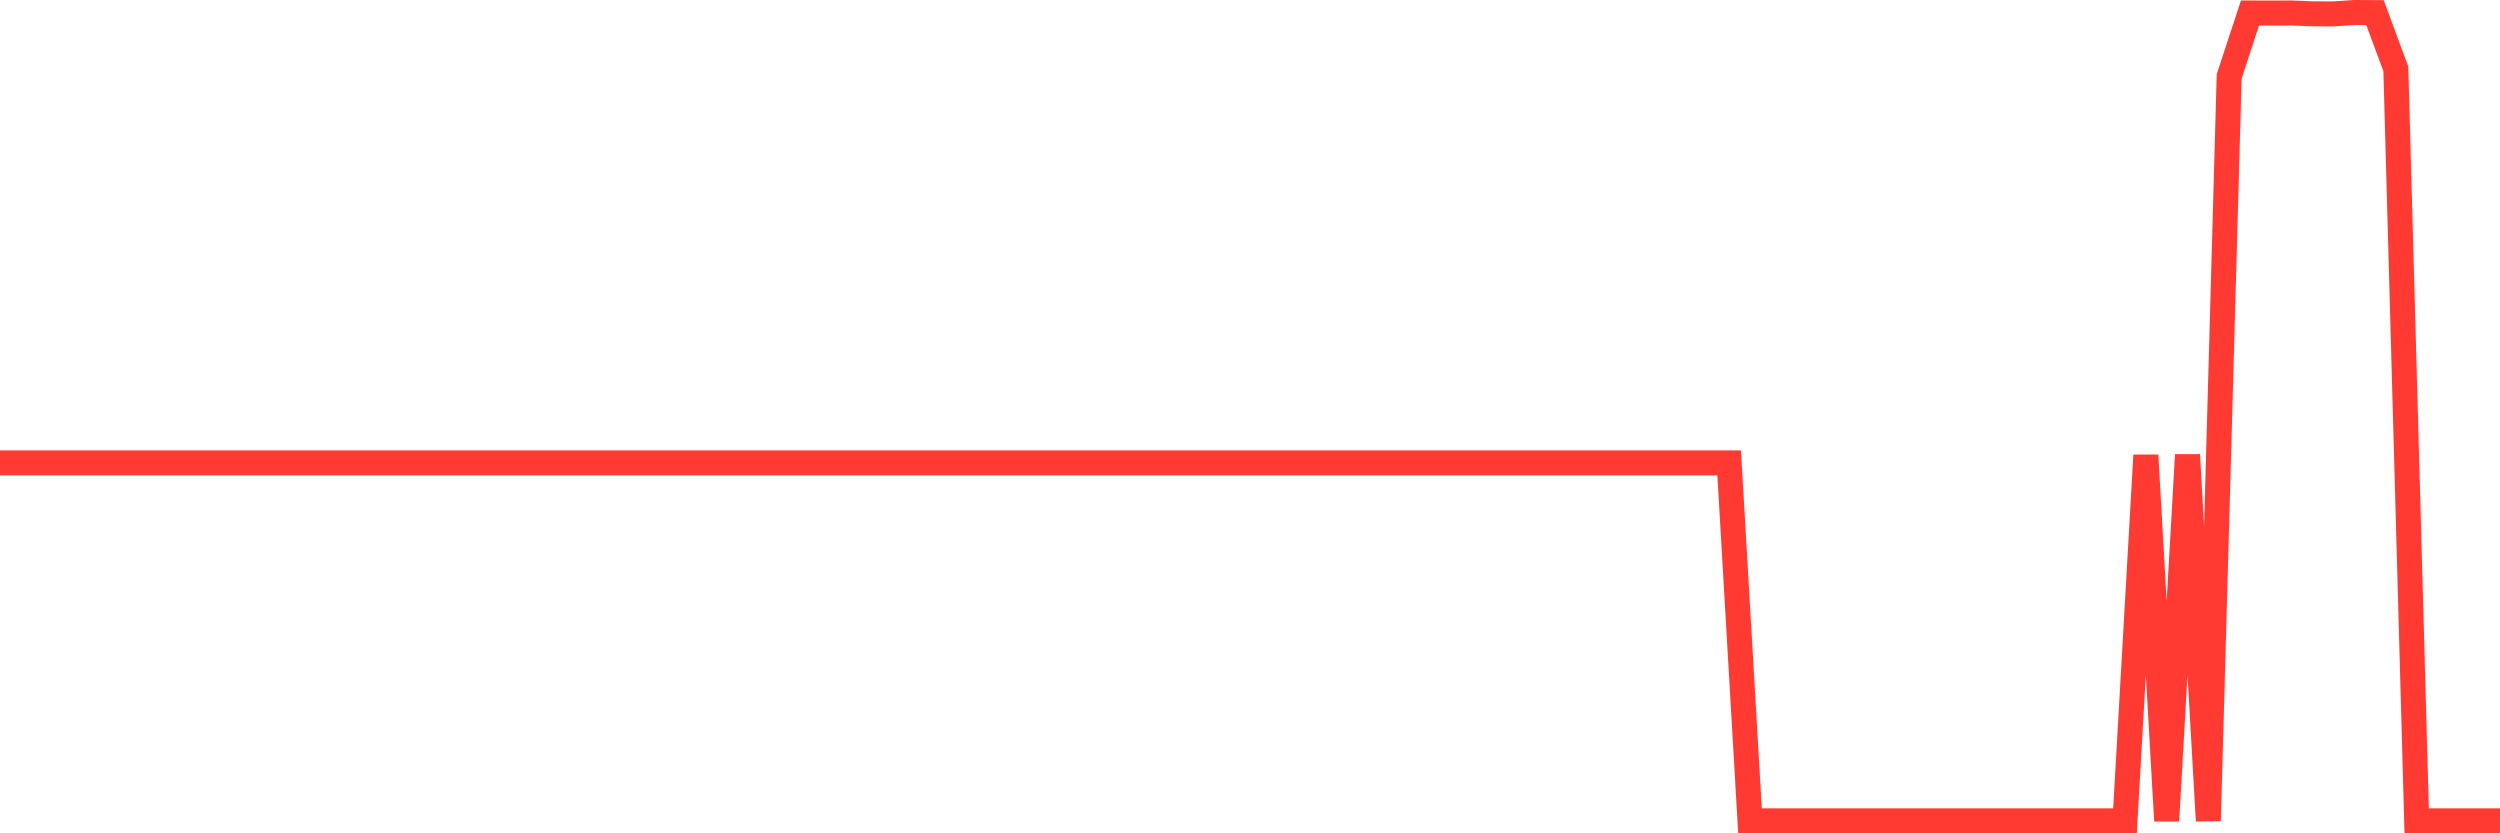 <svg
  xmlns="http://www.w3.org/2000/svg"
  xmlns:xlink="http://www.w3.org/1999/xlink"
  width="120"
  height="40"
  viewBox="0 0 120 40"
  preserveAspectRatio="none"
>
  <polyline
    points="0,22.219 1,22.219 2,22.219 3,22.219 4,22.219 5,22.219 6,22.219 7,22.219 8,22.219 9,22.219 10,22.219 11,22.219 12,22.219 13,22.219 14,22.219 15,22.219 16,22.219 17,22.219 18,22.219 19,22.219 20,22.219 21,22.219 22,22.219 23,22.219 24,22.219 25,22.219 26,22.219 27,22.219 28,22.219 29,22.219 30,22.219 31,22.219 32,22.219 33,22.219 34,22.219 35,22.219 36,22.219 37,22.219 38,22.219 39,22.219 40,22.219 41,22.219 42,22.219 43,22.219 44,22.219 45,22.219 46,22.219 47,22.219 48,22.219 49,22.219 50,22.219 51,22.219 52,22.219 53,22.219 54,22.219 55,22.219 56,22.219 57,22.219 58,22.219 59,22.219 60,22.219 61,22.219 62,22.219 63,22.219 64,22.219 65,22.219 66,22.219 67,22.219 68,22.219 69,22.219 70,22.219 71,22.219 72,22.219 73,22.219 74,22.219 75,22.219 76,22.219 77,22.219 78,22.219 79,22.219 80,22.219 81,22.219 82,22.219 83,22.219 84,39.4 85,39.4 86,39.4 87,39.4 88,39.4 89,39.4 90,39.4 91,39.4 92,39.4 93,39.4 94,39.4 95,39.4 96,39.4 97,39.4 98,39.4 99,39.4 100,39.4 101,39.4 102,39.4 103,21.853 104,39.4 105,21.832 106,39.4 107,3.666 108,0.623 109,0.627 110,0.623 111,0.663 112,0.668 113,0.6 114,0.605 115,3.305 116,39.4 117,39.4 118,39.4 119,39.4 120,39.4"
    fill="none"
    stroke="#ff3a33"
    stroke-width="1.2"
  >
  </polyline>
</svg>